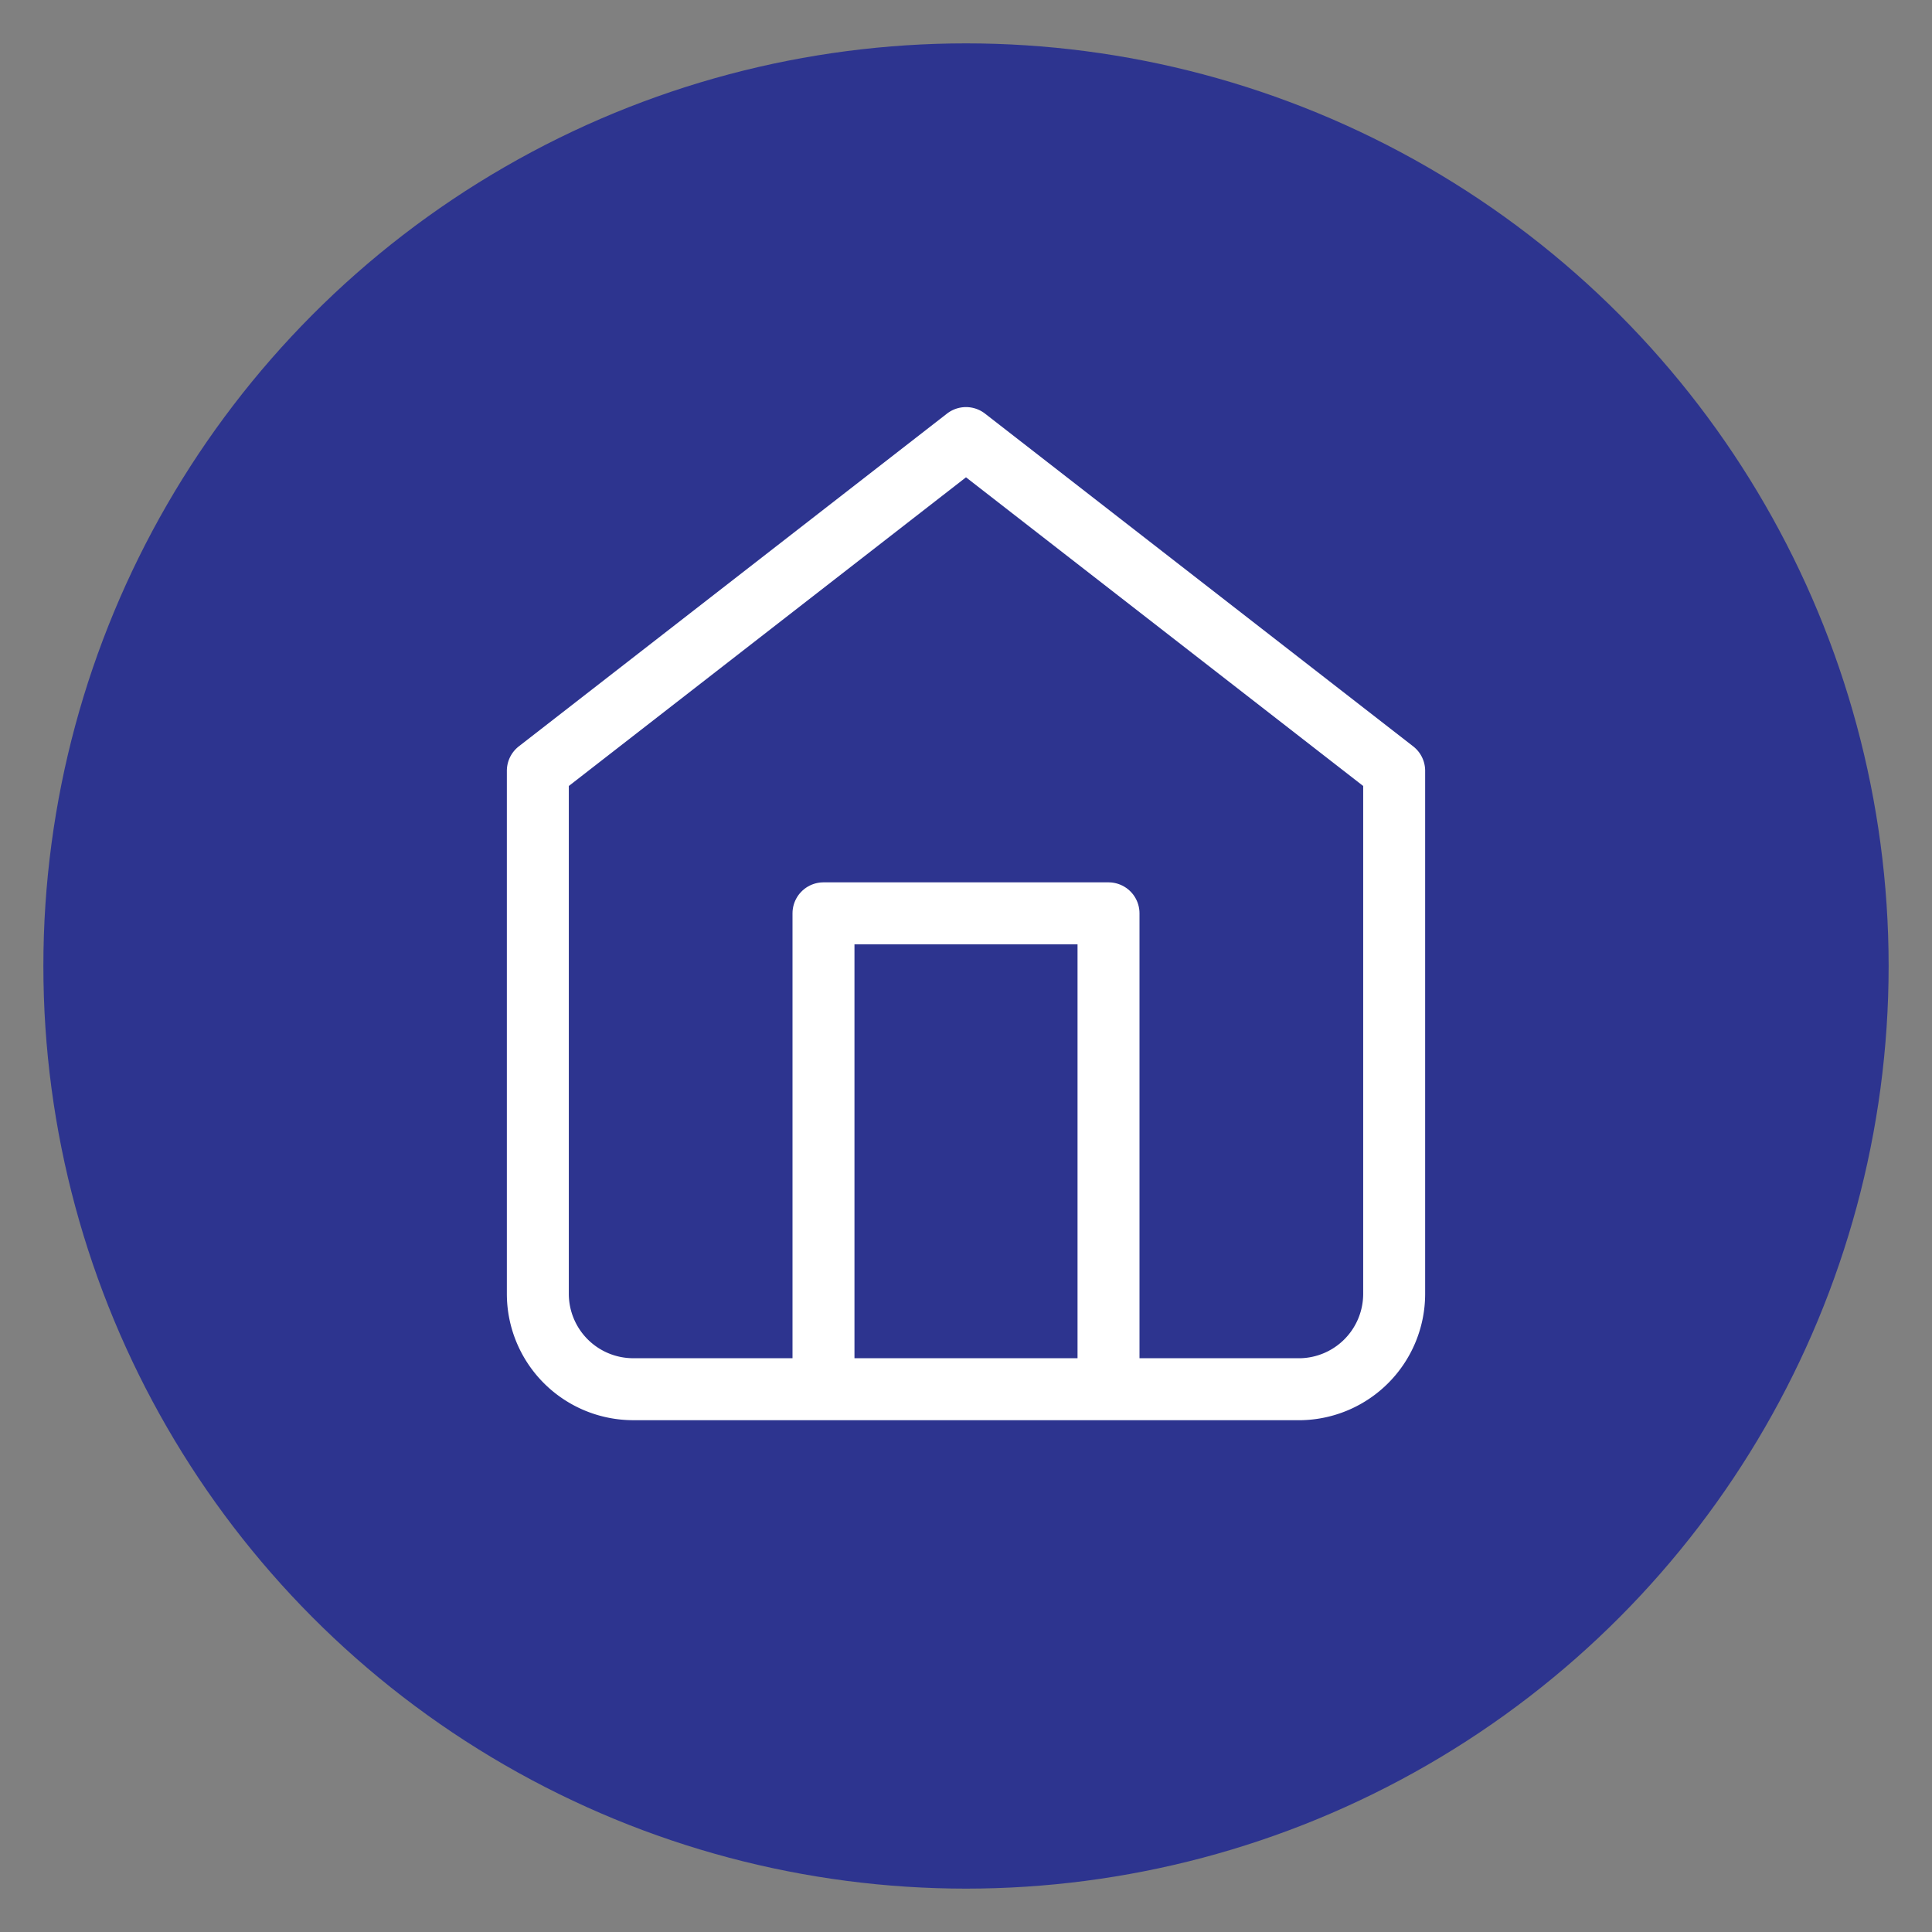 <svg id="Layer_1" data-name="Layer 1" xmlns="http://www.w3.org/2000/svg" viewBox="0 0 31.18 31.18"><rect x="0" y="0" width="31.18" height="31.18" fill="#808080" stroke="none"/><defs><style>.cls-1{fill:#2d348f;}.cls-2{fill:none;stroke:#fff;stroke-linecap:round;stroke-linejoin:round;}</style></defs><circle class="cls-1" cx="15.59" cy="15.59" r="14.89"/><path class="cls-2" d="M8.68,12.44l6.91-5.37,6.91,5.37v8.44A1.54,1.54,0,0,1,21,22.42H10.22a1.54,1.54,0,0,1-1.54-1.54Z"/><polyline class="cls-2" points="13.29 22.41 13.29 14.74 17.89 14.74 17.89 22.41"/></svg>